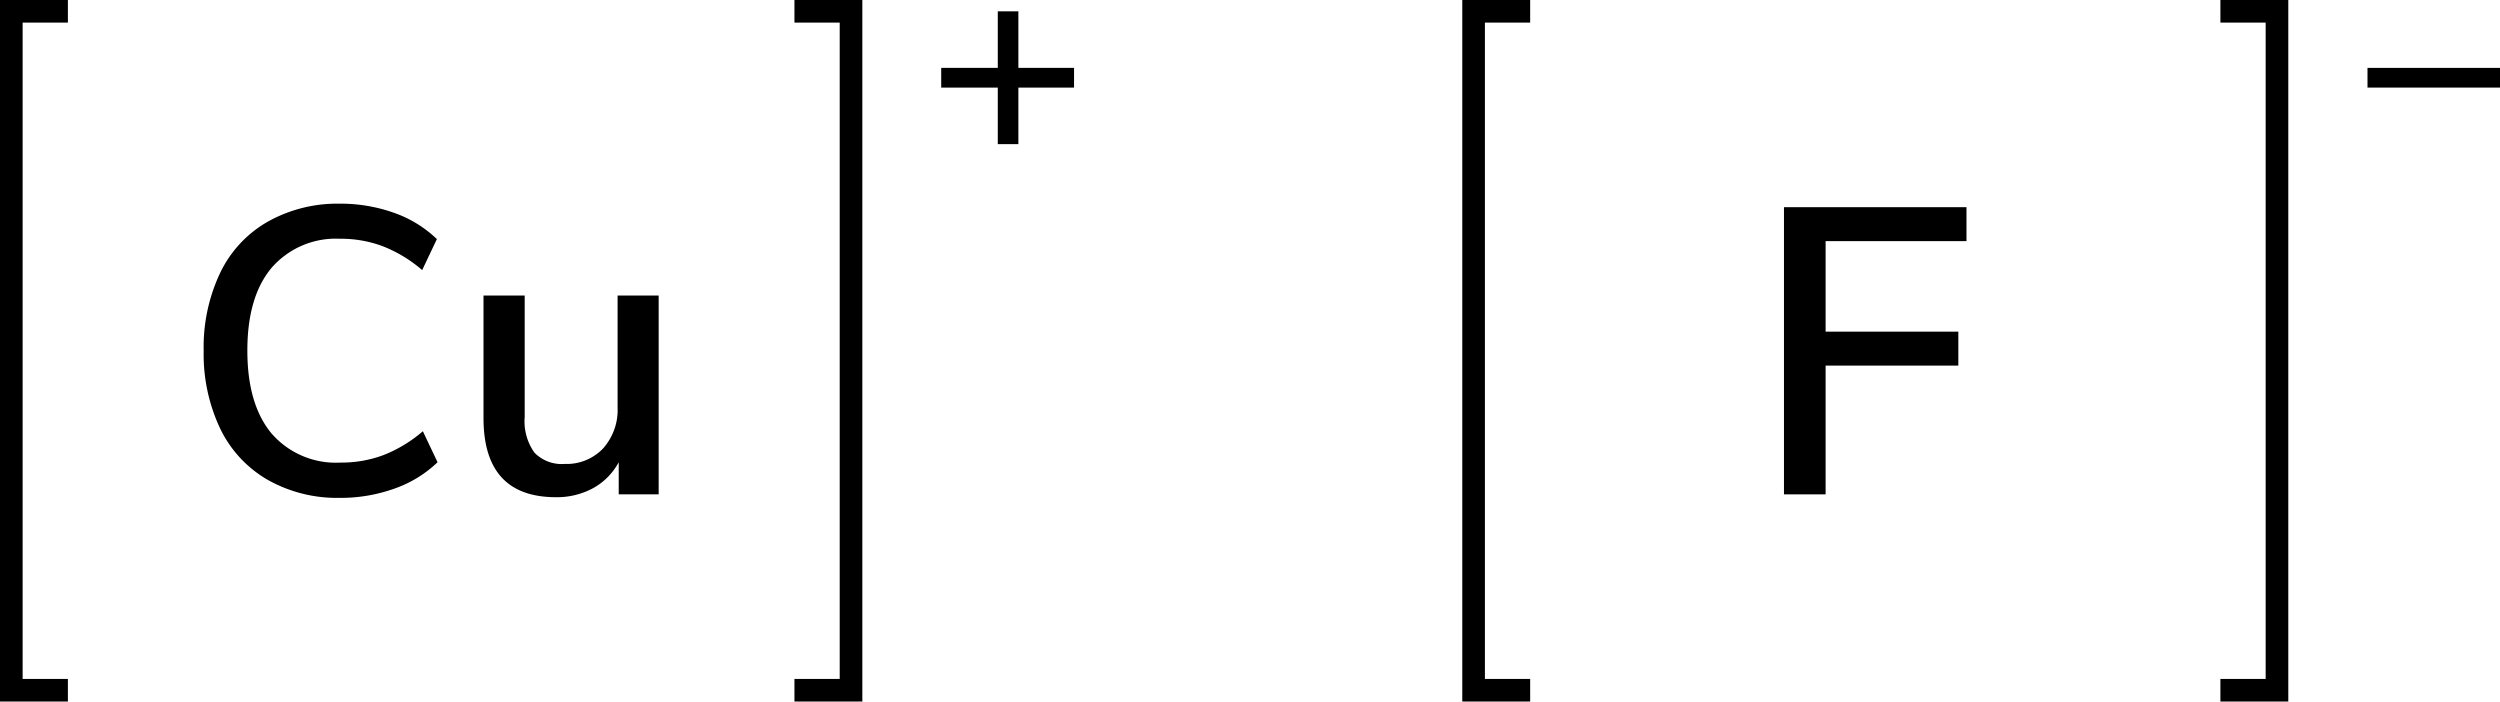 <svg xmlns="http://www.w3.org/2000/svg" width="220.94" height="62" viewBox="0 0 220.94 62"><defs><style>.cls-1{fill:none;stroke:#000;stroke-linecap:square;stroke-miterlimit:10;stroke-width:2px;}</style></defs><title>Chemical structure of copper I fluoride</title><g id="レイヤー_2" data-name="レイヤー 2"><g id="レイヤー_1-2" data-name="レイヤー 1"><path d="M94.92,6V7.74H90v5H88.18v-5h-5V6h5V1H90V6Z"/><polyline class="cls-1" points="71.21 61 75.21 61 75.21 1 71.21 1"/><polyline class="cls-1" points="5 61 1 61 1 1 5 1"/><path d="M23.63,42.39a10.47,10.47,0,0,1-4.17-4.51A15.38,15.38,0,0,1,18,31a15.31,15.31,0,0,1,1.46-6.89,10.34,10.34,0,0,1,4.17-4.5A12.56,12.56,0,0,1,30,18a14.07,14.07,0,0,1,4.83.81,10.48,10.48,0,0,1,3.78,2.32l-1.3,2.74a12,12,0,0,0-3.51-2.12,10.54,10.54,0,0,0-3.76-.65A7.52,7.52,0,0,0,24,23.67c-1.43,1.71-2.14,4.14-2.14,7.31s.71,5.61,2.14,7.33a7.51,7.51,0,0,0,6.1,2.57,10.54,10.54,0,0,0,3.76-.65,12,12,0,0,0,3.51-2.12l1.3,2.74a10.48,10.48,0,0,1-3.78,2.32A14.07,14.07,0,0,1,30,44,12.47,12.47,0,0,1,23.63,42.39Z"/><path d="M58.21,26.12V43.69H54.68V40.85a5.67,5.67,0,0,1-2.28,2.3,6.69,6.69,0,0,1-3.26.79q-6.41,0-6.41-7V26.12h3.64V36.85A4.76,4.76,0,0,0,47.23,40a3.35,3.35,0,0,0,2.67,1,4.44,4.44,0,0,0,3.4-1.37A5.11,5.11,0,0,0,54.58,36V26.12Z"/><polyline class="cls-1" points="134.23 61 130.23 61 130.23 1 134.23 1"/><path d="M220.94,6V7.74H209.23V6Z"/><polyline class="cls-1" points="197.23 61 201.23 61 201.23 1 197.23 1"/><path d="M157.66,43.69V18.31h16.13v3H161.34v8h11.73v3H161.34V43.69Z"/></g></g></svg>